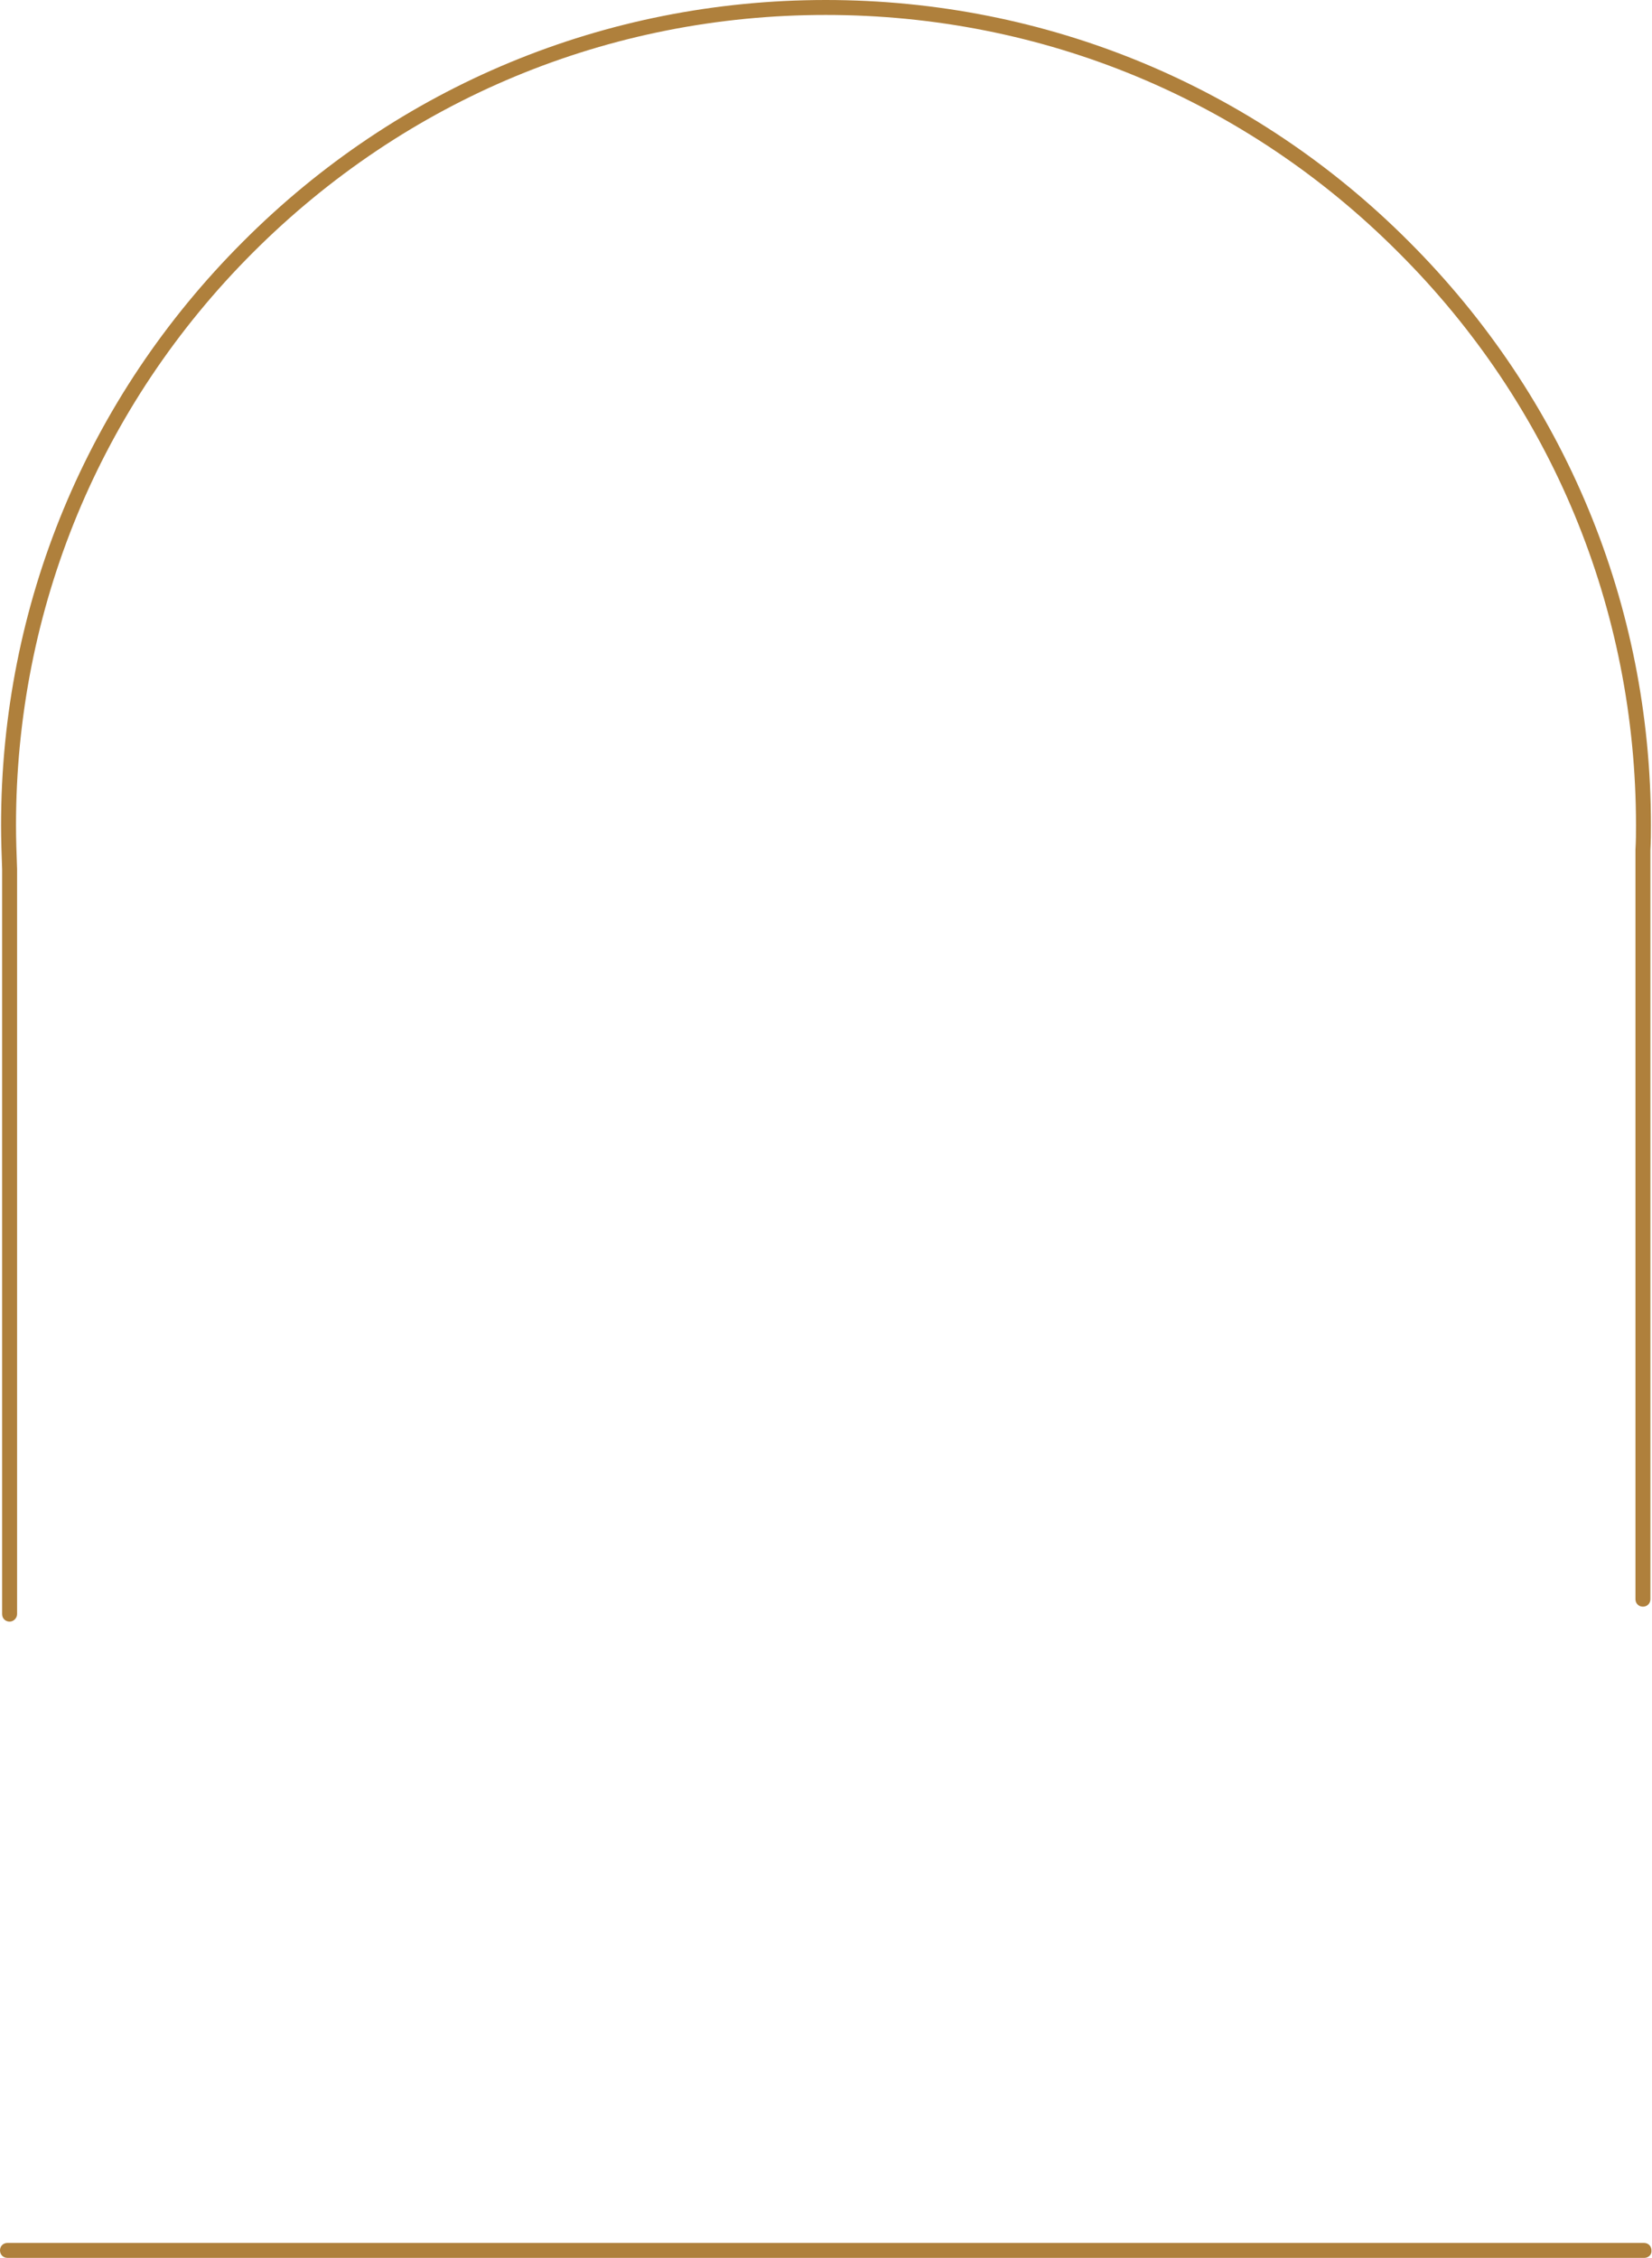 <?xml version="1.0" encoding="UTF-8" standalone="no"?><svg xmlns="http://www.w3.org/2000/svg" fill="#000000" height="423" viewBox="0 0 309.5 423" width="309.5"><g><g><g><path d="M1.8,303.8c-0.8,0-1.4-0.6-1.4-1.4V162.9c-0.1-2.8-0.2-5.6-0.2-8.3c0-41.3,16.1-80.1,45.3-109.3 C74.6,16.1,113.4,0,154.7,0S234.9,16.1,264,45.3c29.2,29.2,45.3,68,45.3,109.3c0,1.4,0,2.9-0.1,4.7l0,140.3 c0,0.8-0.6,1.4-1.4,1.4c-0.8,0-1.4-0.6-1.4-1.4V159.2c0.1-1.7,0.1-3.2,0.1-4.6c0-40.5-15.8-78.7-44.5-107.3 C233.4,18.6,195.3,2.8,154.7,2.8S76.1,18.6,47.4,47.3S3,114.1,3,154.6c0,2.7,0.1,5.4,0.2,8.2c0,0,0,0.1,0,0.1v139.5 C3.2,303.1,2.6,303.8,1.8,303.8z" fill="#af803c"/></g></g><g fill="#af803c"><path d="M1.4 421.6L308.1 421.6"/><path d="M308.1,423H1.4c-0.8,0-1.4-0.6-1.4-1.4c0-0.8,0.6-1.4,1.4-1.4h306.6c0.8,0,1.4,0.6,1.4,1.4 C309.5,422.4,308.8,423,308.1,423z"/></g></g></svg>